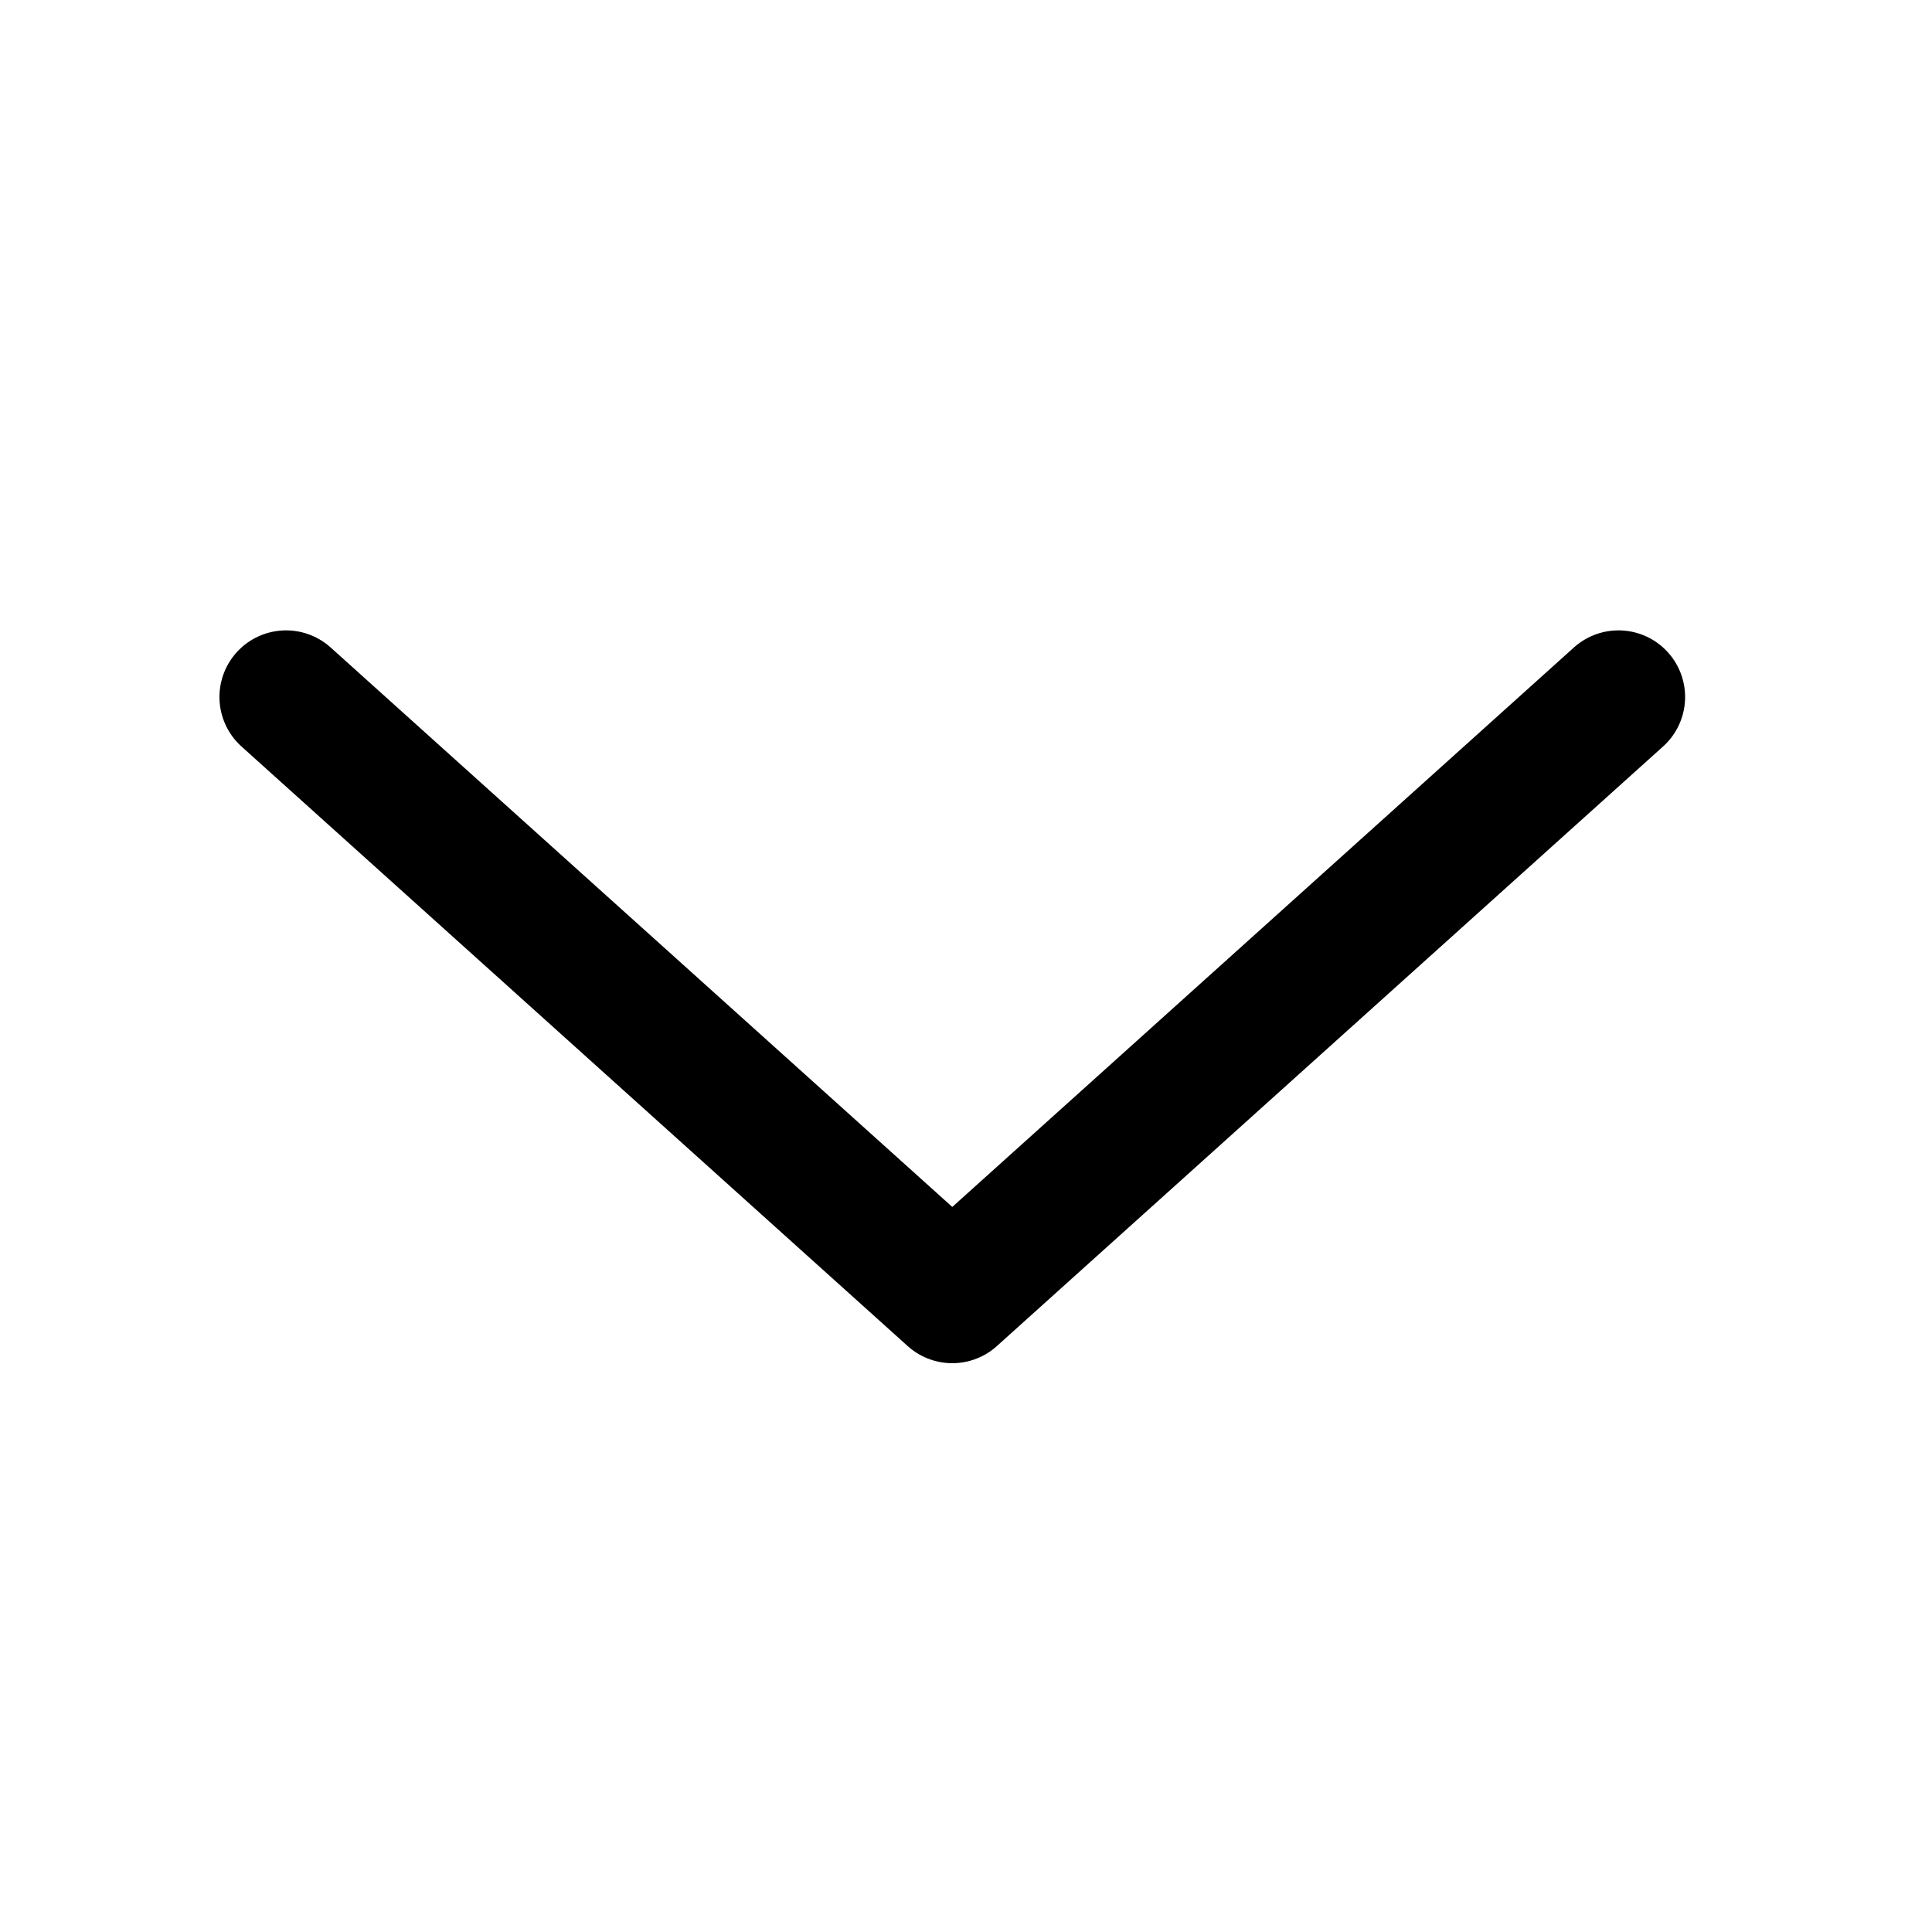     <svg
            width="29"
            height="29"
            viewBox="0 0 29 29"
            fill="none"
            xmlns="http://www.w3.org/2000/svg"
          >
            <path
              d="M4.294 10.462L14.294 19.462L24.294 10.462"
              stroke="black"
              stroke-width="2"
              stroke-linecap="round"
              stroke-linejoin="round"
            />
          </svg>
